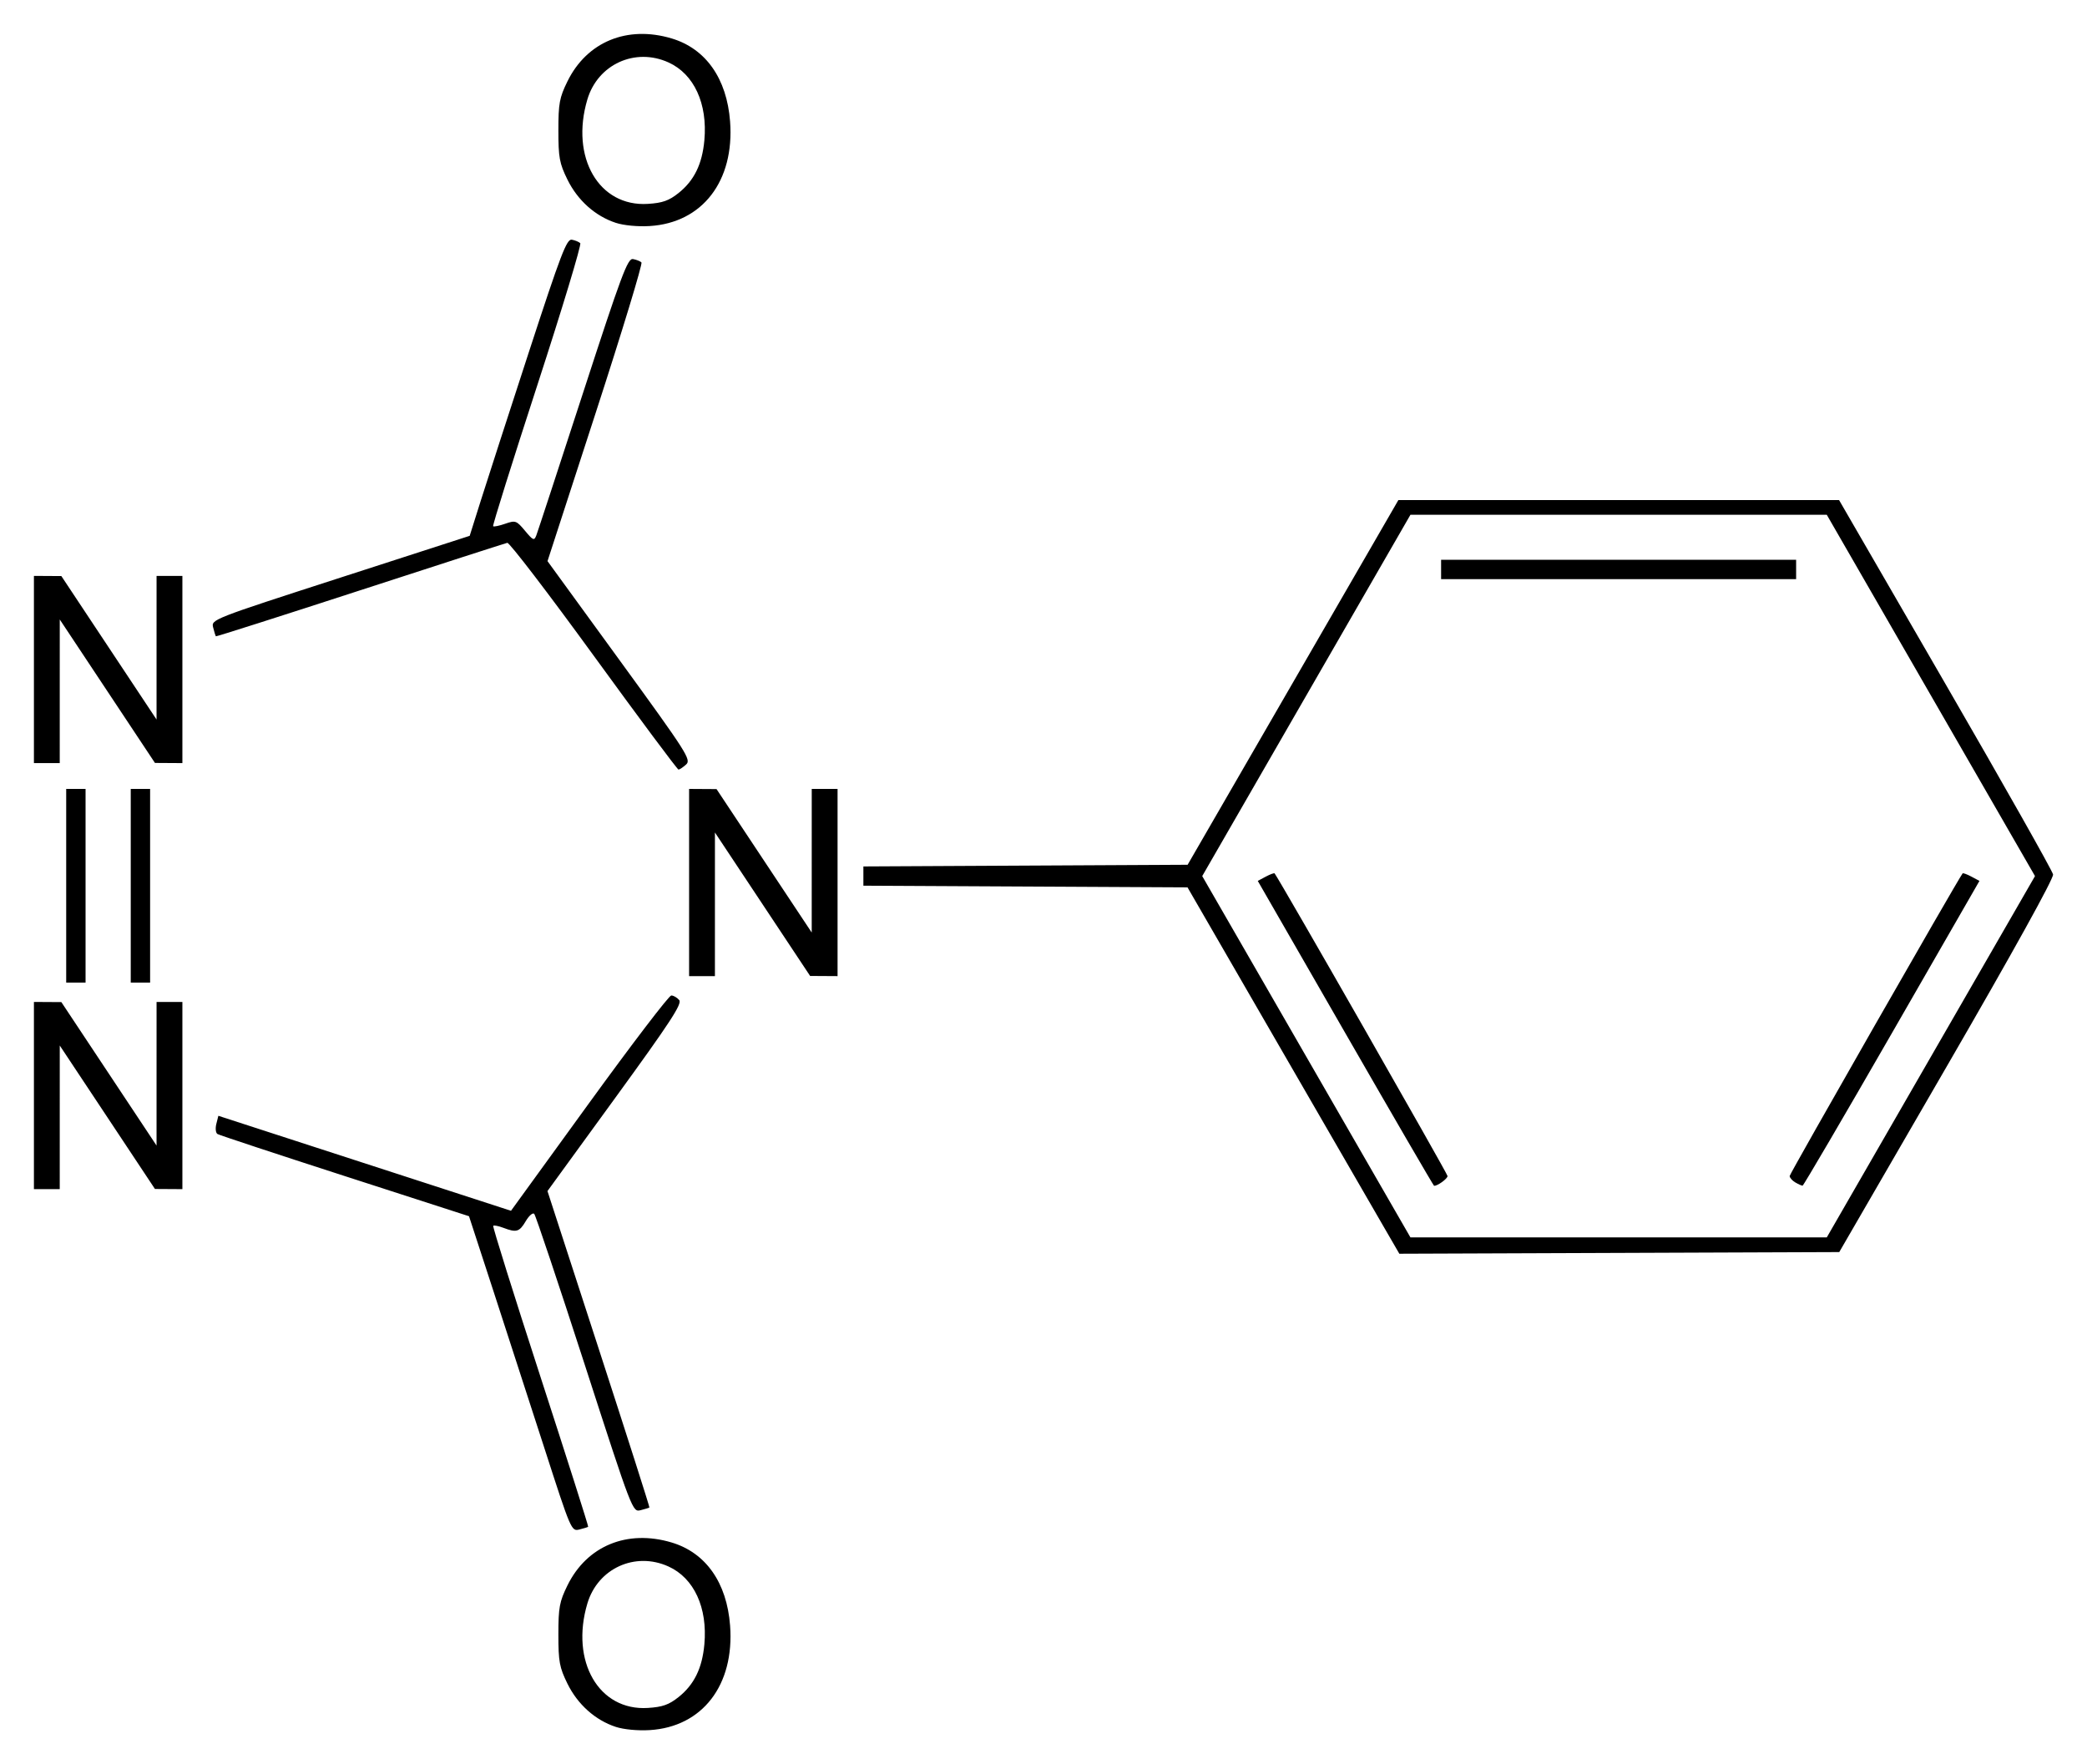 <?xml version="1.0" encoding="UTF-8" standalone="no"?>
<!-- Created with Inkscape (http://www.inkscape.org/) -->
<svg
   xmlns:svg="http://www.w3.org/2000/svg"
   xmlns="http://www.w3.org/2000/svg"
   version="1.0"
   width="615.16"
   height="520"
   id="svg2">
  <defs
     id="defs4" />
  <g
     transform="translate(-40,-299.528)"
     id="layer1">
    <path
       d="M 221.516,808.525 C 215.459,806.545 210.264,801.9 207.255,795.774 C 204.902,790.982 204.589,789.281 204.589,781.306 C 204.589,773.323 204.901,771.633 207.265,766.818 C 212.99,755.16 224.867,750.263 237.95,754.166 C 248.031,757.174 254.241,765.987 255.198,778.645 C 256.525,796.194 247.046,808.527 231.507,809.47 C 227.993,809.683 223.864,809.293 221.516,808.525 z M 240.011,799.736 C 244.613,796.068 246.98,791.229 247.618,784.186 C 248.598,773.386 244.578,764.667 237.044,761.246 C 227.209,756.78 216.205,761.804 213.128,772.165 C 208.06,789.233 216.538,803.853 230.973,802.938 C 235.294,802.664 237.174,801.998 240.011,799.736 z M 200.476,726.398 C 196.121,712.908 189.337,692.001 185.4,679.938 L 178.243,658.005 L 141.638,646.178 C 121.504,639.673 104.611,634.09 104.097,633.773 C 103.583,633.455 103.433,632.117 103.764,630.799 L 104.365,628.404 L 132.121,637.414 C 147.386,642.369 166.793,648.669 175.246,651.413 L 190.615,656.404 L 213.629,624.674 C 226.286,607.223 237.191,592.944 237.861,592.944 C 238.531,592.944 239.584,593.553 240.202,594.297 C 241.113,595.395 237.549,600.844 221.348,623.122 L 201.371,650.593 L 216.493,697.124 C 224.811,722.717 231.527,743.745 231.419,743.853 C 231.311,743.961 230.145,744.32 228.829,744.65 C 226.44,745.25 226.419,745.195 212.332,701.68 C 204.575,677.717 197.886,657.75 197.47,657.311 C 197.053,656.871 195.93,657.834 194.975,659.451 C 193.088,662.645 192.244,662.895 188.346,661.413 C 186.932,660.875 185.596,660.613 185.378,660.831 C 185.16,661.049 191.419,681.046 199.287,705.27 C 207.155,729.494 213.492,749.413 213.369,749.535 C 213.247,749.658 212.077,750.021 210.77,750.342 C 208.422,750.919 208.3,750.635 200.476,726.398 z M 448.191,661.684 C 445.839,657.625 431.791,633.328 416.971,607.69 L 390.028,561.075 L 342.258,560.828 L 294.489,560.582 L 294.489,557.745 L 294.489,554.909 L 342.275,554.662 L 390.061,554.416 L 421.124,500.666 L 452.187,446.916 L 517.131,446.916 L 582.075,446.916 L 613.454,501.142 C 630.712,530.965 644.979,556.223 645.159,557.27 C 645.361,558.448 633.428,579.994 613.81,613.873 L 582.135,668.574 L 517.301,668.819 L 452.467,669.063 L 448.191,661.684 z M 609.145,611 L 639.831,557.753 L 609.145,504.506 L 578.459,451.258 L 517.098,451.258 L 455.738,451.258 L 425.052,504.506 L 394.366,557.753 L 425.052,611 L 455.738,664.247 L 517.098,664.247 L 578.459,664.247 L 609.145,611 z M 436.568,604.08 L 410.738,559.172 L 413.107,557.909 C 414.409,557.214 415.577,556.786 415.702,556.957 C 417.517,559.46 466.678,645.489 466.678,646.163 C 466.678,646.959 463.622,649.161 462.698,649.03 C 462.533,649.006 450.774,628.779 436.568,604.08 z M 569.183,648.045 C 568.268,647.511 567.519,646.658 567.519,646.149 C 567.519,645.485 616.704,559.428 618.495,556.957 C 618.62,556.786 619.788,557.214 621.09,557.909 L 623.459,559.172 L 597.629,604.08 C 583.423,628.779 571.586,648.993 571.324,649.001 C 571.062,649.008 570.099,648.578 569.183,648.045 z M 464.776,467.37 L 464.776,464.516 L 517.098,464.516 L 569.421,464.516 L 569.421,467.37 L 569.421,470.223 L 517.098,470.223 L 464.776,470.223 L 464.776,467.37 z M 49.999,622.435 L 49.999,594.847 L 54.042,594.871 L 58.085,594.895 L 72.114,616.038 L 86.144,637.181 L 86.146,616.014 L 86.149,594.847 L 89.954,594.847 L 93.76,594.847 L 93.76,622.435 L 93.76,650.024 L 89.716,649.999 L 85.673,649.975 L 71.644,628.832 L 57.615,607.69 L 57.612,628.857 L 57.609,650.024 L 53.804,650.024 L 49.999,650.024 L 49.999,622.435 z M 59.512,560.599 L 59.512,532.059 L 62.366,532.059 L 65.22,532.059 L 65.22,560.599 L 65.22,589.139 L 62.366,589.139 L 59.512,589.139 L 59.512,560.599 z M 78.538,560.599 L 78.538,532.059 L 81.392,532.059 L 84.246,532.059 L 84.246,560.599 L 84.246,589.139 L 81.392,589.139 L 78.538,589.139 L 78.538,560.599 z M 243.117,559.648 L 243.117,532.059 L 247.16,532.084 L 251.204,532.108 L 265.233,553.251 L 279.262,574.393 L 279.265,553.226 L 279.268,532.059 L 283.073,532.059 L 286.878,532.059 L 286.878,559.648 L 286.878,587.236 L 282.835,587.212 L 278.792,587.188 L 264.763,566.045 L 250.733,544.902 L 250.731,566.069 L 250.728,587.236 L 246.923,587.236 L 243.117,587.236 L 243.117,559.648 z M 215.018,492.817 C 201.614,474.374 190.145,459.393 189.531,459.527 C 188.918,459.661 169.388,465.961 146.131,473.528 C 122.875,481.096 103.752,487.193 103.637,487.077 C 103.522,486.962 103.158,485.796 102.83,484.486 C 102.234,482.114 102.388,482.053 140.338,469.783 L 178.444,457.463 L 181.757,446.957 C 183.579,441.179 189.959,421.468 195.935,403.155 C 205.326,374.382 207.039,369.902 208.549,370.176 C 209.51,370.351 210.629,370.812 211.036,371.2 C 211.442,371.589 205.743,390.434 198.372,413.079 C 191,435.723 185.14,454.421 185.349,454.631 C 185.558,454.84 187.162,454.512 188.912,453.901 C 191.933,452.848 192.229,452.953 194.742,455.963 C 197.157,458.855 197.45,458.973 198.093,457.306 C 198.481,456.3 204.646,437.498 211.793,415.522 C 223.196,380.462 225.008,375.606 226.58,375.884 C 227.565,376.059 228.688,376.503 229.075,376.873 C 229.462,377.242 223.389,397.204 215.58,421.233 L 201.382,464.922 L 222.639,494.14 C 242.517,521.462 243.79,523.455 242.243,524.855 C 241.333,525.678 240.319,526.352 239.99,526.352 C 239.66,526.352 228.423,511.261 215.018,492.817 z M 49.999,496.861 L 49.999,469.272 L 54.042,469.296 L 58.085,469.321 L 72.114,490.463 L 86.144,511.606 L 86.146,490.439 L 86.149,469.272 L 89.954,469.272 L 93.76,469.272 L 93.76,496.861 L 93.76,524.449 L 89.716,524.425 L 85.673,524.4 L 71.644,503.258 L 57.615,482.115 L 57.612,503.282 L 57.609,524.449 L 53.804,524.449 L 49.999,524.449 L 49.999,496.861 z M 221.516,365.209 C 215.459,363.228 210.264,358.583 207.255,352.457 C 204.902,347.666 204.589,345.964 204.589,337.99 C 204.589,330.007 204.901,328.316 207.265,323.501 C 212.99,311.844 224.867,306.946 237.95,310.85 C 248.031,313.857 254.241,322.67 255.198,335.328 C 256.525,352.877 247.046,365.21 231.507,366.153 C 227.993,366.367 223.864,365.976 221.516,365.209 z M 240.011,356.42 C 244.613,352.751 246.98,347.913 247.618,340.869 C 248.598,330.07 244.578,321.351 237.044,317.929 C 227.209,313.463 216.205,318.487 213.128,328.848 C 208.06,345.916 216.538,360.536 230.973,359.621 C 235.294,359.347 237.174,358.681 240.011,356.42 z"
       id="path2453"
       style="fill:#000000" />
  </g>
</svg>
